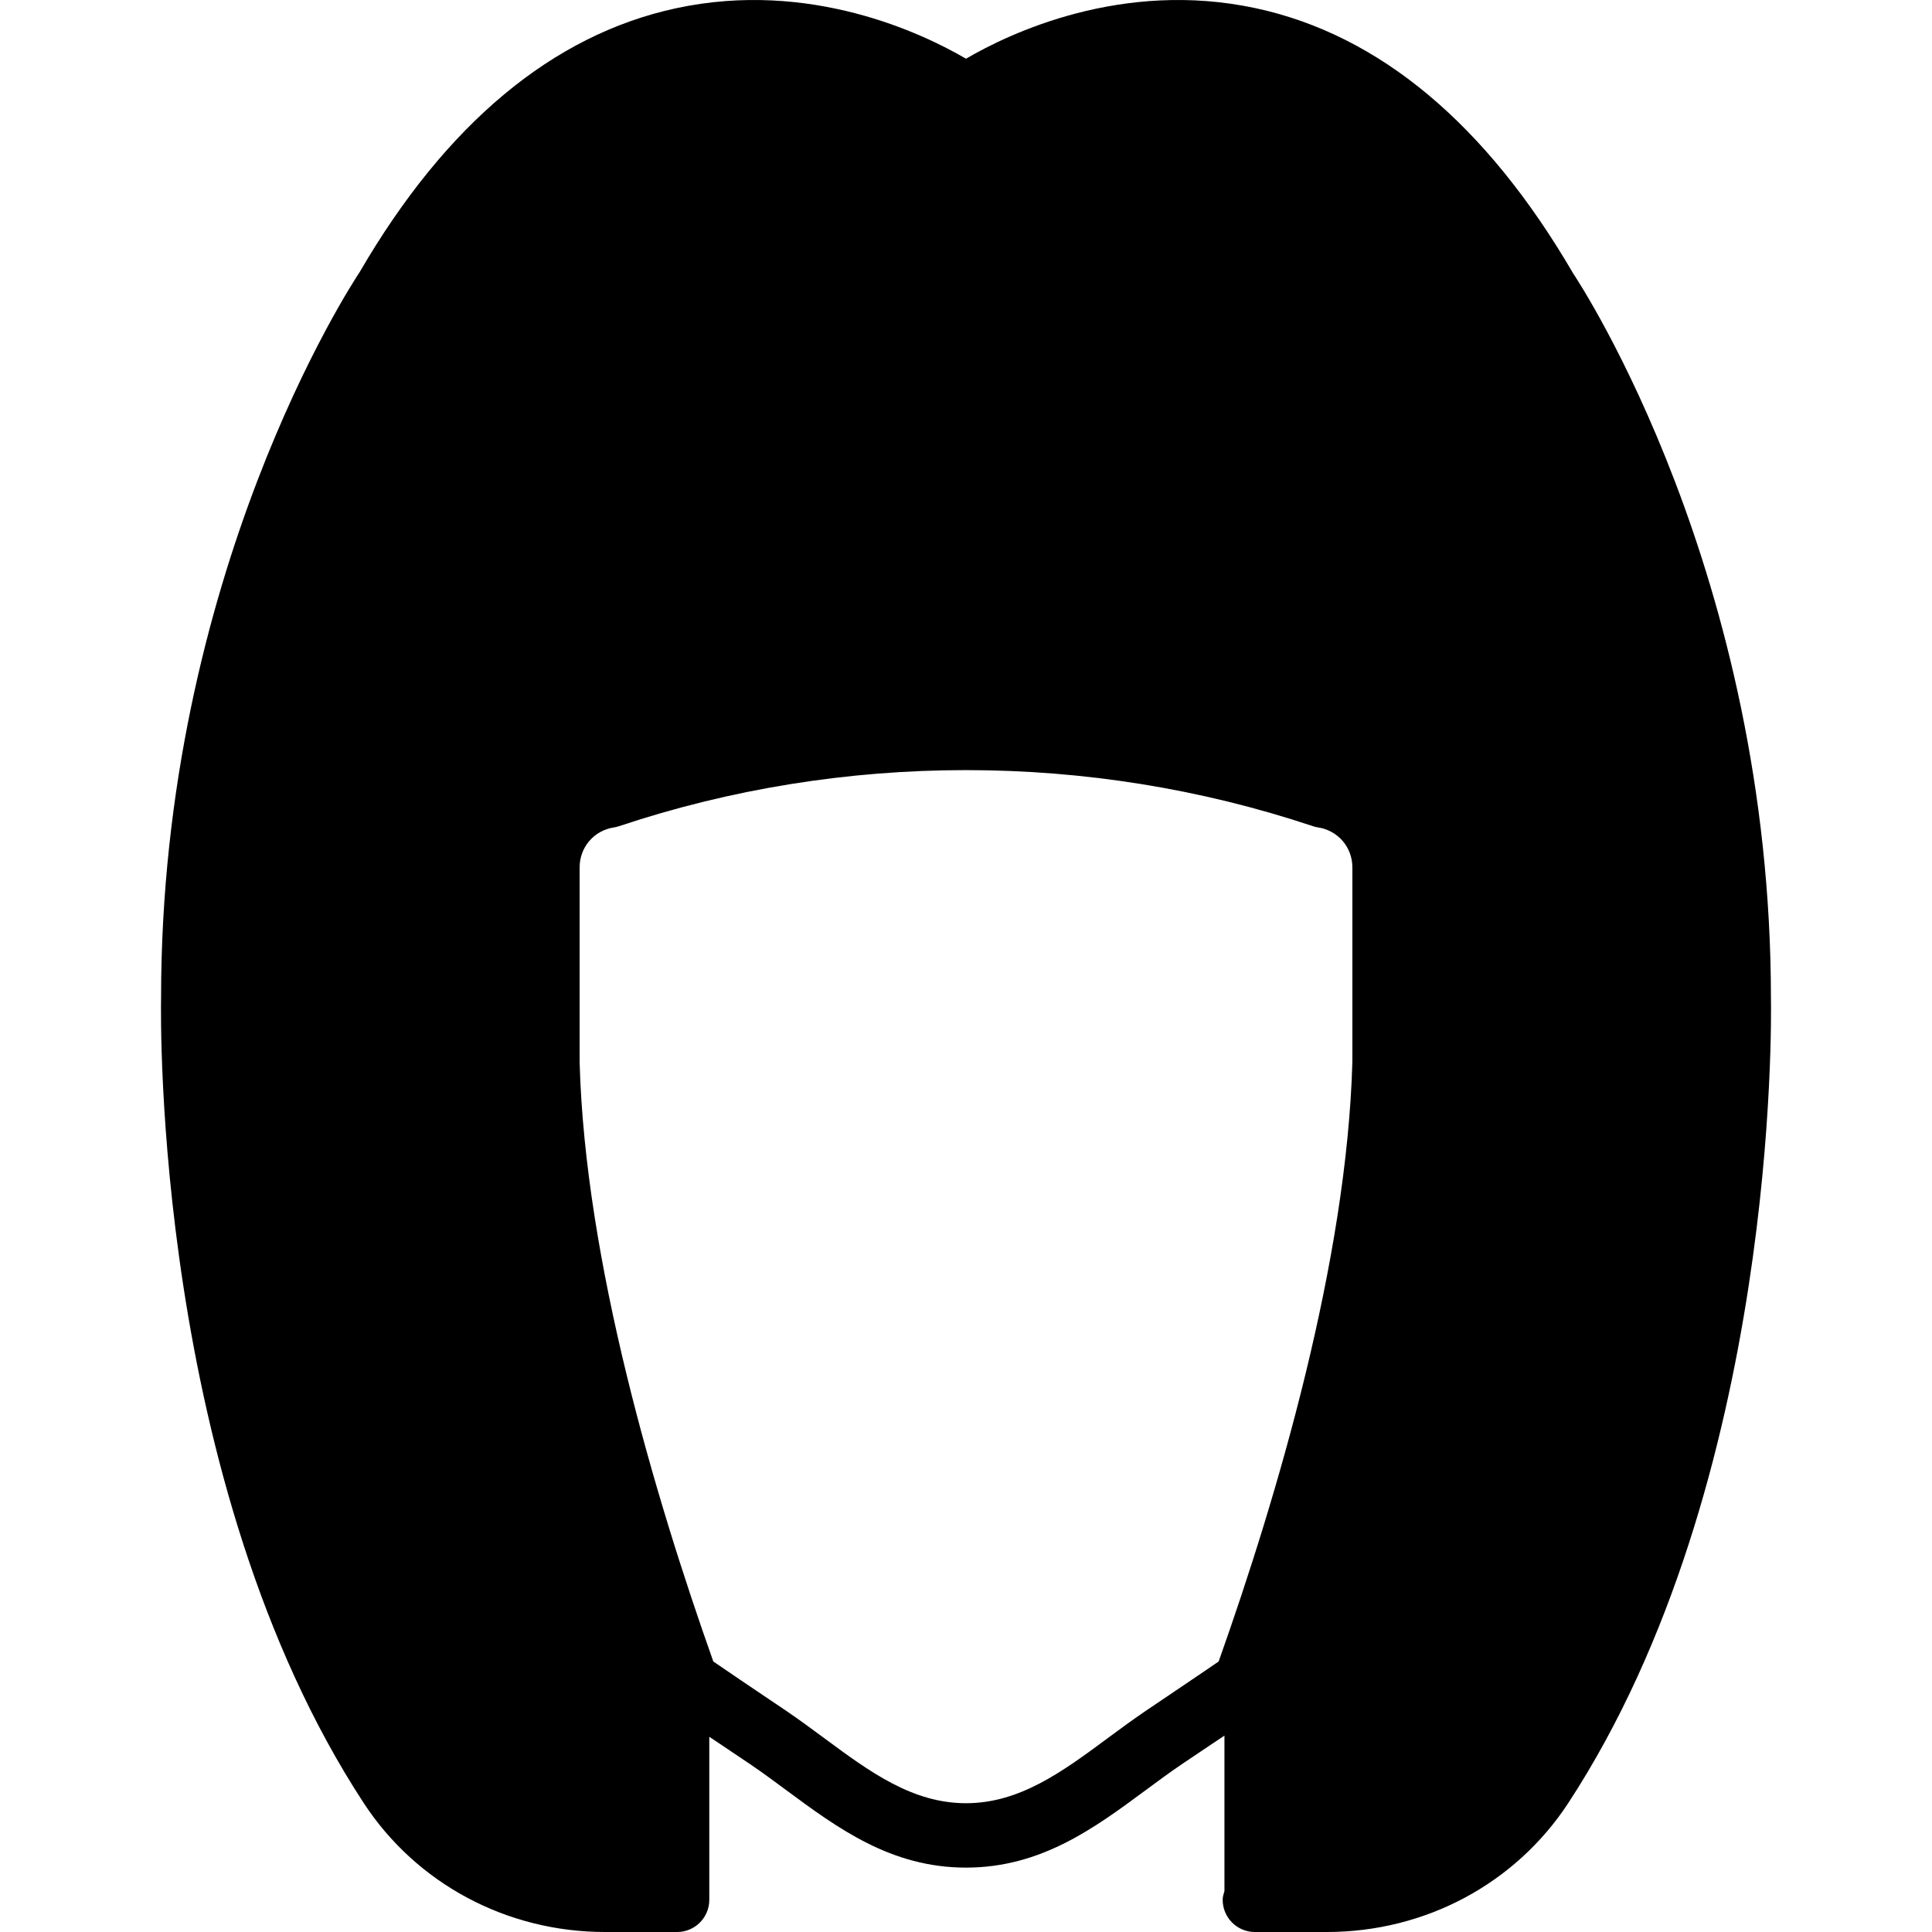 <?xml version="1.0" encoding="iso-8859-1"?>
<!-- Uploaded to: SVG Repo, www.svgrepo.com, Generator: SVG Repo Mixer Tools -->
<svg fill="#000000" height="800px" width="800px" version="1.1" id="Layer_1" xmlns="http://www.w3.org/2000/svg" xmlns:xlink="http://www.w3.org/1999/xlink" 
	 viewBox="0 0 512.047 512.047" xml:space="preserve">
<g>
	<g>
		<path d="M469.358,264.58c0-112.23-50.483-189.244-52.361-192.026C393.915,32.909,365.601,9.229,332.841,2.18
			c-35.482-7.629-65.365,6.69-76.817,13.38c-11.46-6.69-41.344-21.009-76.826-13.38c-32.76,7.049-61.073,30.729-83.874,69.931
			c-2.15,3.226-52.634,80.239-52.634,192.299c-0.102,5.197-1.911,128.384,53.683,213.419c14.003,21.427,37.931,34.219,64.017,34.219
			h19.063c4.719,0,8.533-3.823,8.533-8.533v-43.213c0.964,0.648,1.929,1.289,2.893,1.937l7.936,5.333
			c3.234,2.193,6.383,4.523,9.532,6.852c13.662,10.103,27.793,20.557,47.676,20.557c19.874,0,34.005-10.453,47.667-20.557
			c3.149-2.33,6.298-4.659,9.523-6.844l7.936-5.333c1.126-0.751,2.244-1.502,3.371-2.253v41.208
			c-0.222,0.742-0.469,1.485-0.469,2.313c0,4.71,3.814,8.533,8.533,8.533h19.072c26.078,0,50.005-12.791,64.017-34.219
			C471.261,392.794,469.452,269.606,469.358,264.58z M358.424,281.408c-1.459,52.719-19.857,115.029-35.439,158.942
			c-2.253,1.544-4.514,3.098-6.784,4.617c-1.741,1.169-3.465,2.355-5.197,3.516l-7.364,4.966c-3.422,2.321-6.758,4.787-10.095,7.253
			c-11.964,8.849-23.279,17.212-37.521,17.212c-14.251,0-25.566-8.363-37.53-17.212c-3.337-2.466-6.673-4.932-10.103-7.262
			l-7.356-4.958c-1.63-1.092-3.251-2.202-4.881-3.294c-2.372-1.604-4.736-3.217-7.1-4.838
			c-15.573-43.904-33.98-106.223-35.43-158.703v-51.789c0-5.308,3.806-9.745,9.054-10.556c0.478-0.068,0.939-0.188,1.408-0.341
			c59.281-19.806,124.587-19.806,183.868,0c0.469,0.154,0.93,0.273,1.408,0.341c5.248,0.811,9.062,5.248,9.062,10.556V281.408z"/>
	</g>
</g>
</svg>